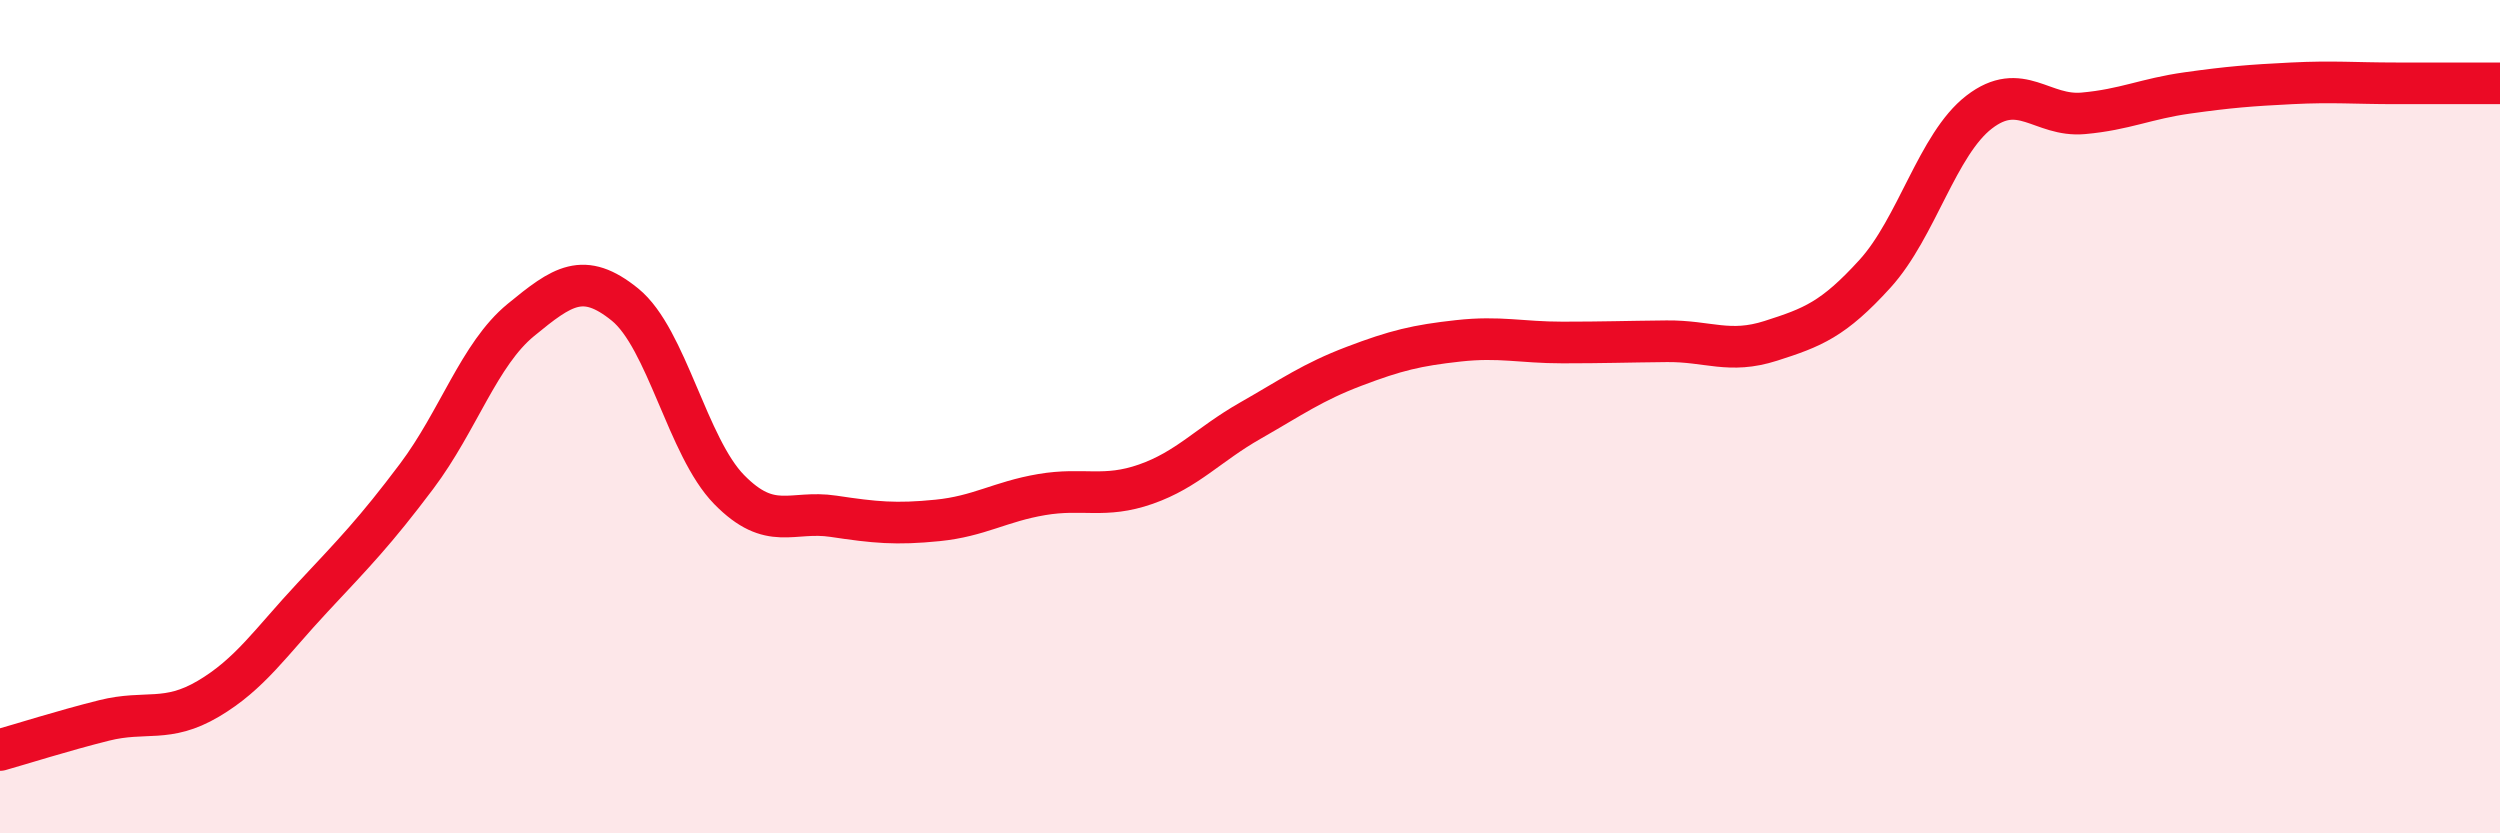 
    <svg width="60" height="20" viewBox="0 0 60 20" xmlns="http://www.w3.org/2000/svg">
      <path
        d="M 0,18 C 0.5,17.86 1.5,17.54 2.5,17.29 C 3.5,17.04 4,17.36 5,16.77 C 6,16.18 6.5,15.41 7.5,14.34 C 8.5,13.27 9,12.76 10,11.43 C 11,10.1 11.5,8.5 12.5,7.68 C 13.5,6.86 14,6.5 15,7.31 C 16,8.12 16.5,10.73 17.5,11.75 C 18.5,12.77 19,12.24 20,12.39 C 21,12.54 21.5,12.59 22.5,12.49 C 23.5,12.39 24,12.04 25,11.87 C 26,11.7 26.5,11.97 27.5,11.62 C 28.5,11.27 29,10.67 30,10.1 C 31,9.53 31.5,9.17 32.5,8.79 C 33.5,8.41 34,8.29 35,8.18 C 36,8.07 36.5,8.22 37.5,8.22 C 38.5,8.22 39,8.2 40,8.19 C 41,8.18 41.5,8.5 42.5,8.18 C 43.5,7.86 44,7.67 45,6.57 C 46,5.47 46.5,3.46 47.5,2.69 C 48.5,1.92 49,2.81 50,2.72 C 51,2.63 51.5,2.37 52.5,2.23 C 53.5,2.09 54,2.05 55,2 C 56,1.95 56.5,2 57.5,2 C 58.5,2 59.5,2 60,2L60 20L0 20Z"
        fill="#EB0A25"
        opacity="0.1"
        stroke-linecap="round"
        stroke-linejoin="round"
      />
      <path
        d="M 0,18 C 0.5,17.86 1.5,17.54 2.5,17.29 C 3.5,17.04 4,17.36 5,16.77 C 6,16.18 6.5,15.41 7.5,14.34 C 8.5,13.27 9,12.76 10,11.43 C 11,10.1 11.5,8.5 12.5,7.68 C 13.5,6.86 14,6.5 15,7.31 C 16,8.12 16.5,10.73 17.5,11.75 C 18.5,12.77 19,12.24 20,12.39 C 21,12.54 21.5,12.59 22.5,12.49 C 23.5,12.39 24,12.04 25,11.87 C 26,11.7 26.5,11.97 27.5,11.62 C 28.5,11.27 29,10.67 30,10.1 C 31,9.53 31.5,9.17 32.5,8.79 C 33.5,8.41 34,8.29 35,8.18 C 36,8.07 36.5,8.22 37.5,8.22 C 38.5,8.22 39,8.2 40,8.19 C 41,8.18 41.5,8.5 42.5,8.18 C 43.5,7.86 44,7.67 45,6.57 C 46,5.47 46.5,3.46 47.5,2.69 C 48.5,1.92 49,2.81 50,2.72 C 51,2.63 51.5,2.37 52.5,2.23 C 53.5,2.09 54,2.05 55,2 C 56,1.95 56.5,2 57.5,2 C 58.5,2 59.5,2 60,2"
        stroke="#EB0A25"
        stroke-width="1"
        fill="none"
        stroke-linecap="round"
        stroke-linejoin="round"
      />
    </svg>
  